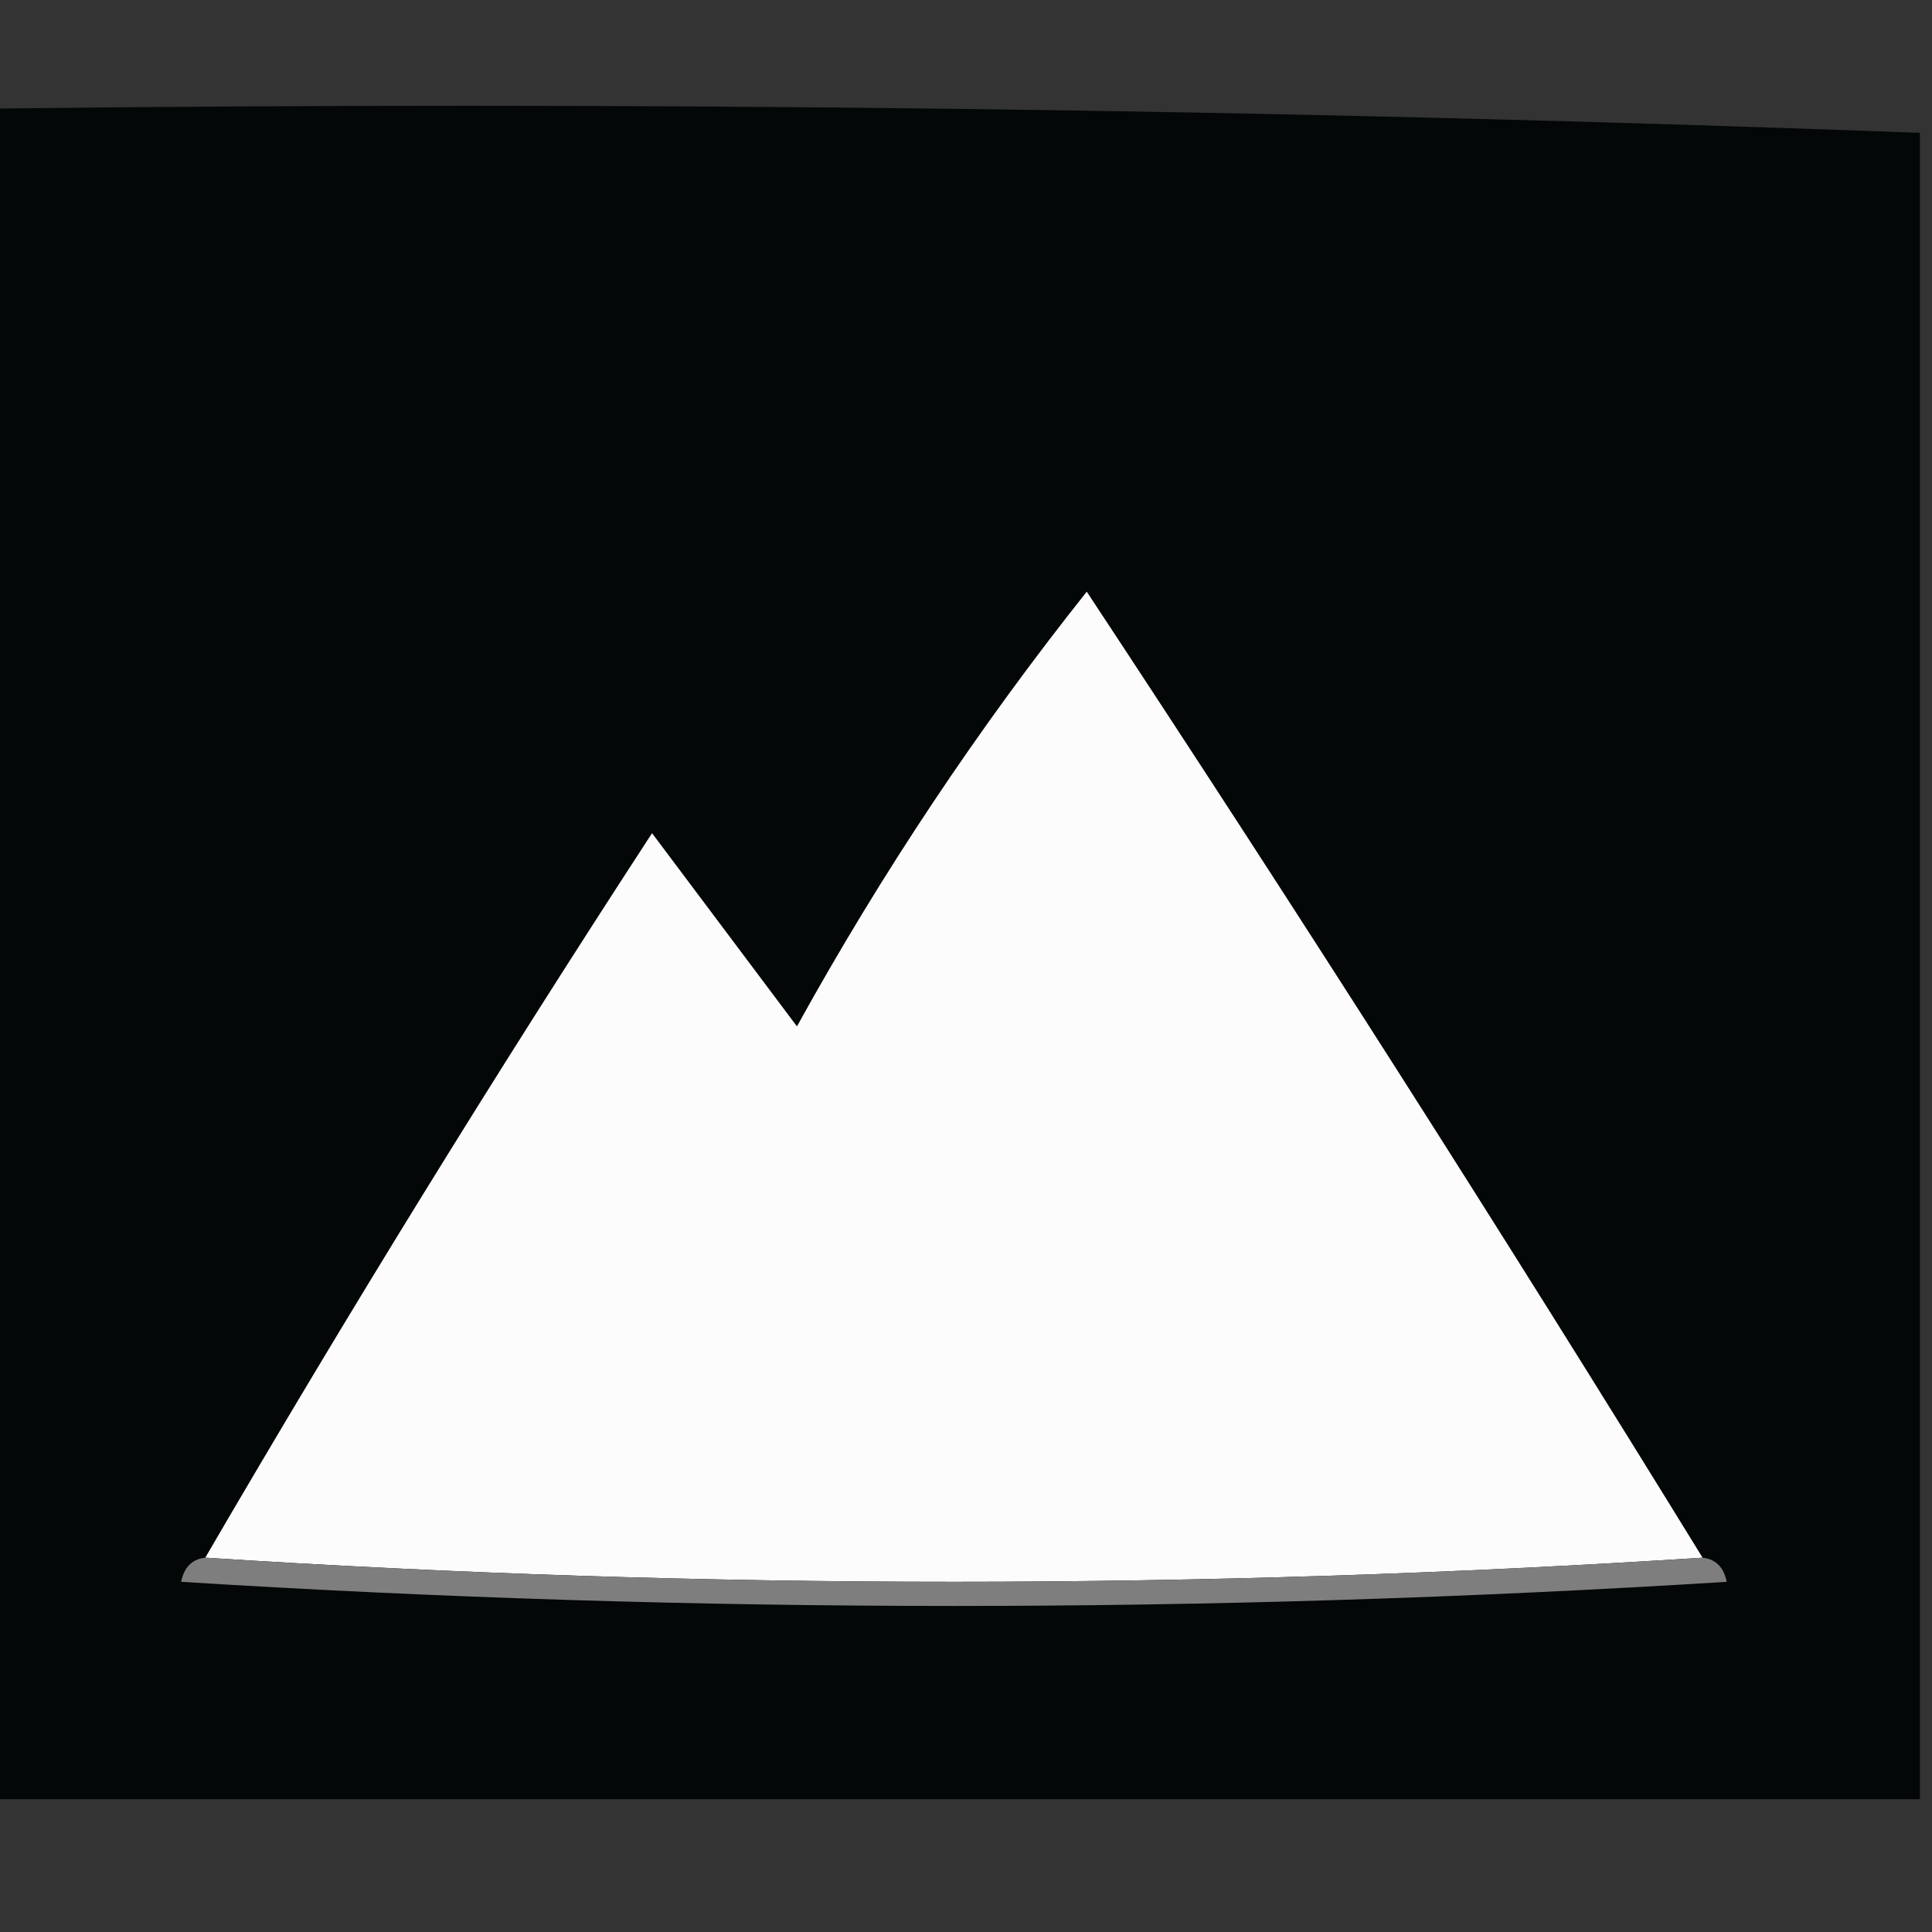 <svg width="32" height="32" viewBox="0 0 32 32" fill="none" xmlns="http://www.w3.org/2000/svg">
<rect x="0" y="0" width="32" height="32" fill="#333333" stroke="none"/>
<g clip-path="url(#clip0_53_359)">
<path opacity="0.993" fill-rule="evenodd" clip-rule="evenodd" d="M-0.2 1.8C10.496 1.67 21.163 1.804 31.8 2.2C31.8 11.4 31.8 20.6 31.8 29.8C21.133 29.8 10.467 29.8 -0.2 29.8C-0.2 20.467 -0.2 11.133 -0.2 1.8Z" fill="#050808"/>
<path fill-rule="evenodd" clip-rule="evenodd" d="M28.2 25.8C19.933 26.333 11.667 26.333 3.4 25.8C5.762 21.744 8.229 17.744 10.8 13.8C11.6 14.867 12.4 15.933 13.2 17C14.601 14.462 16.201 12.062 18 9.8C21.489 15.087 24.89 20.42 28.2 25.8Z" fill="#FCFCFC"/>
<path fill-rule="evenodd" clip-rule="evenodd" d="M3.4 25.8C11.667 26.333 19.933 26.333 28.2 25.8C28.417 25.824 28.551 25.957 28.6 26.2C20.067 26.733 11.533 26.733 3 26.2C3.049 25.957 3.183 25.824 3.4 25.8Z" fill="#7E7E7E"/>
</g>
<defs>
<clipPath id="clip0_53_359">
<rect width="32" height="32" fill="white"/>
</clipPath>
</defs>
</svg>
